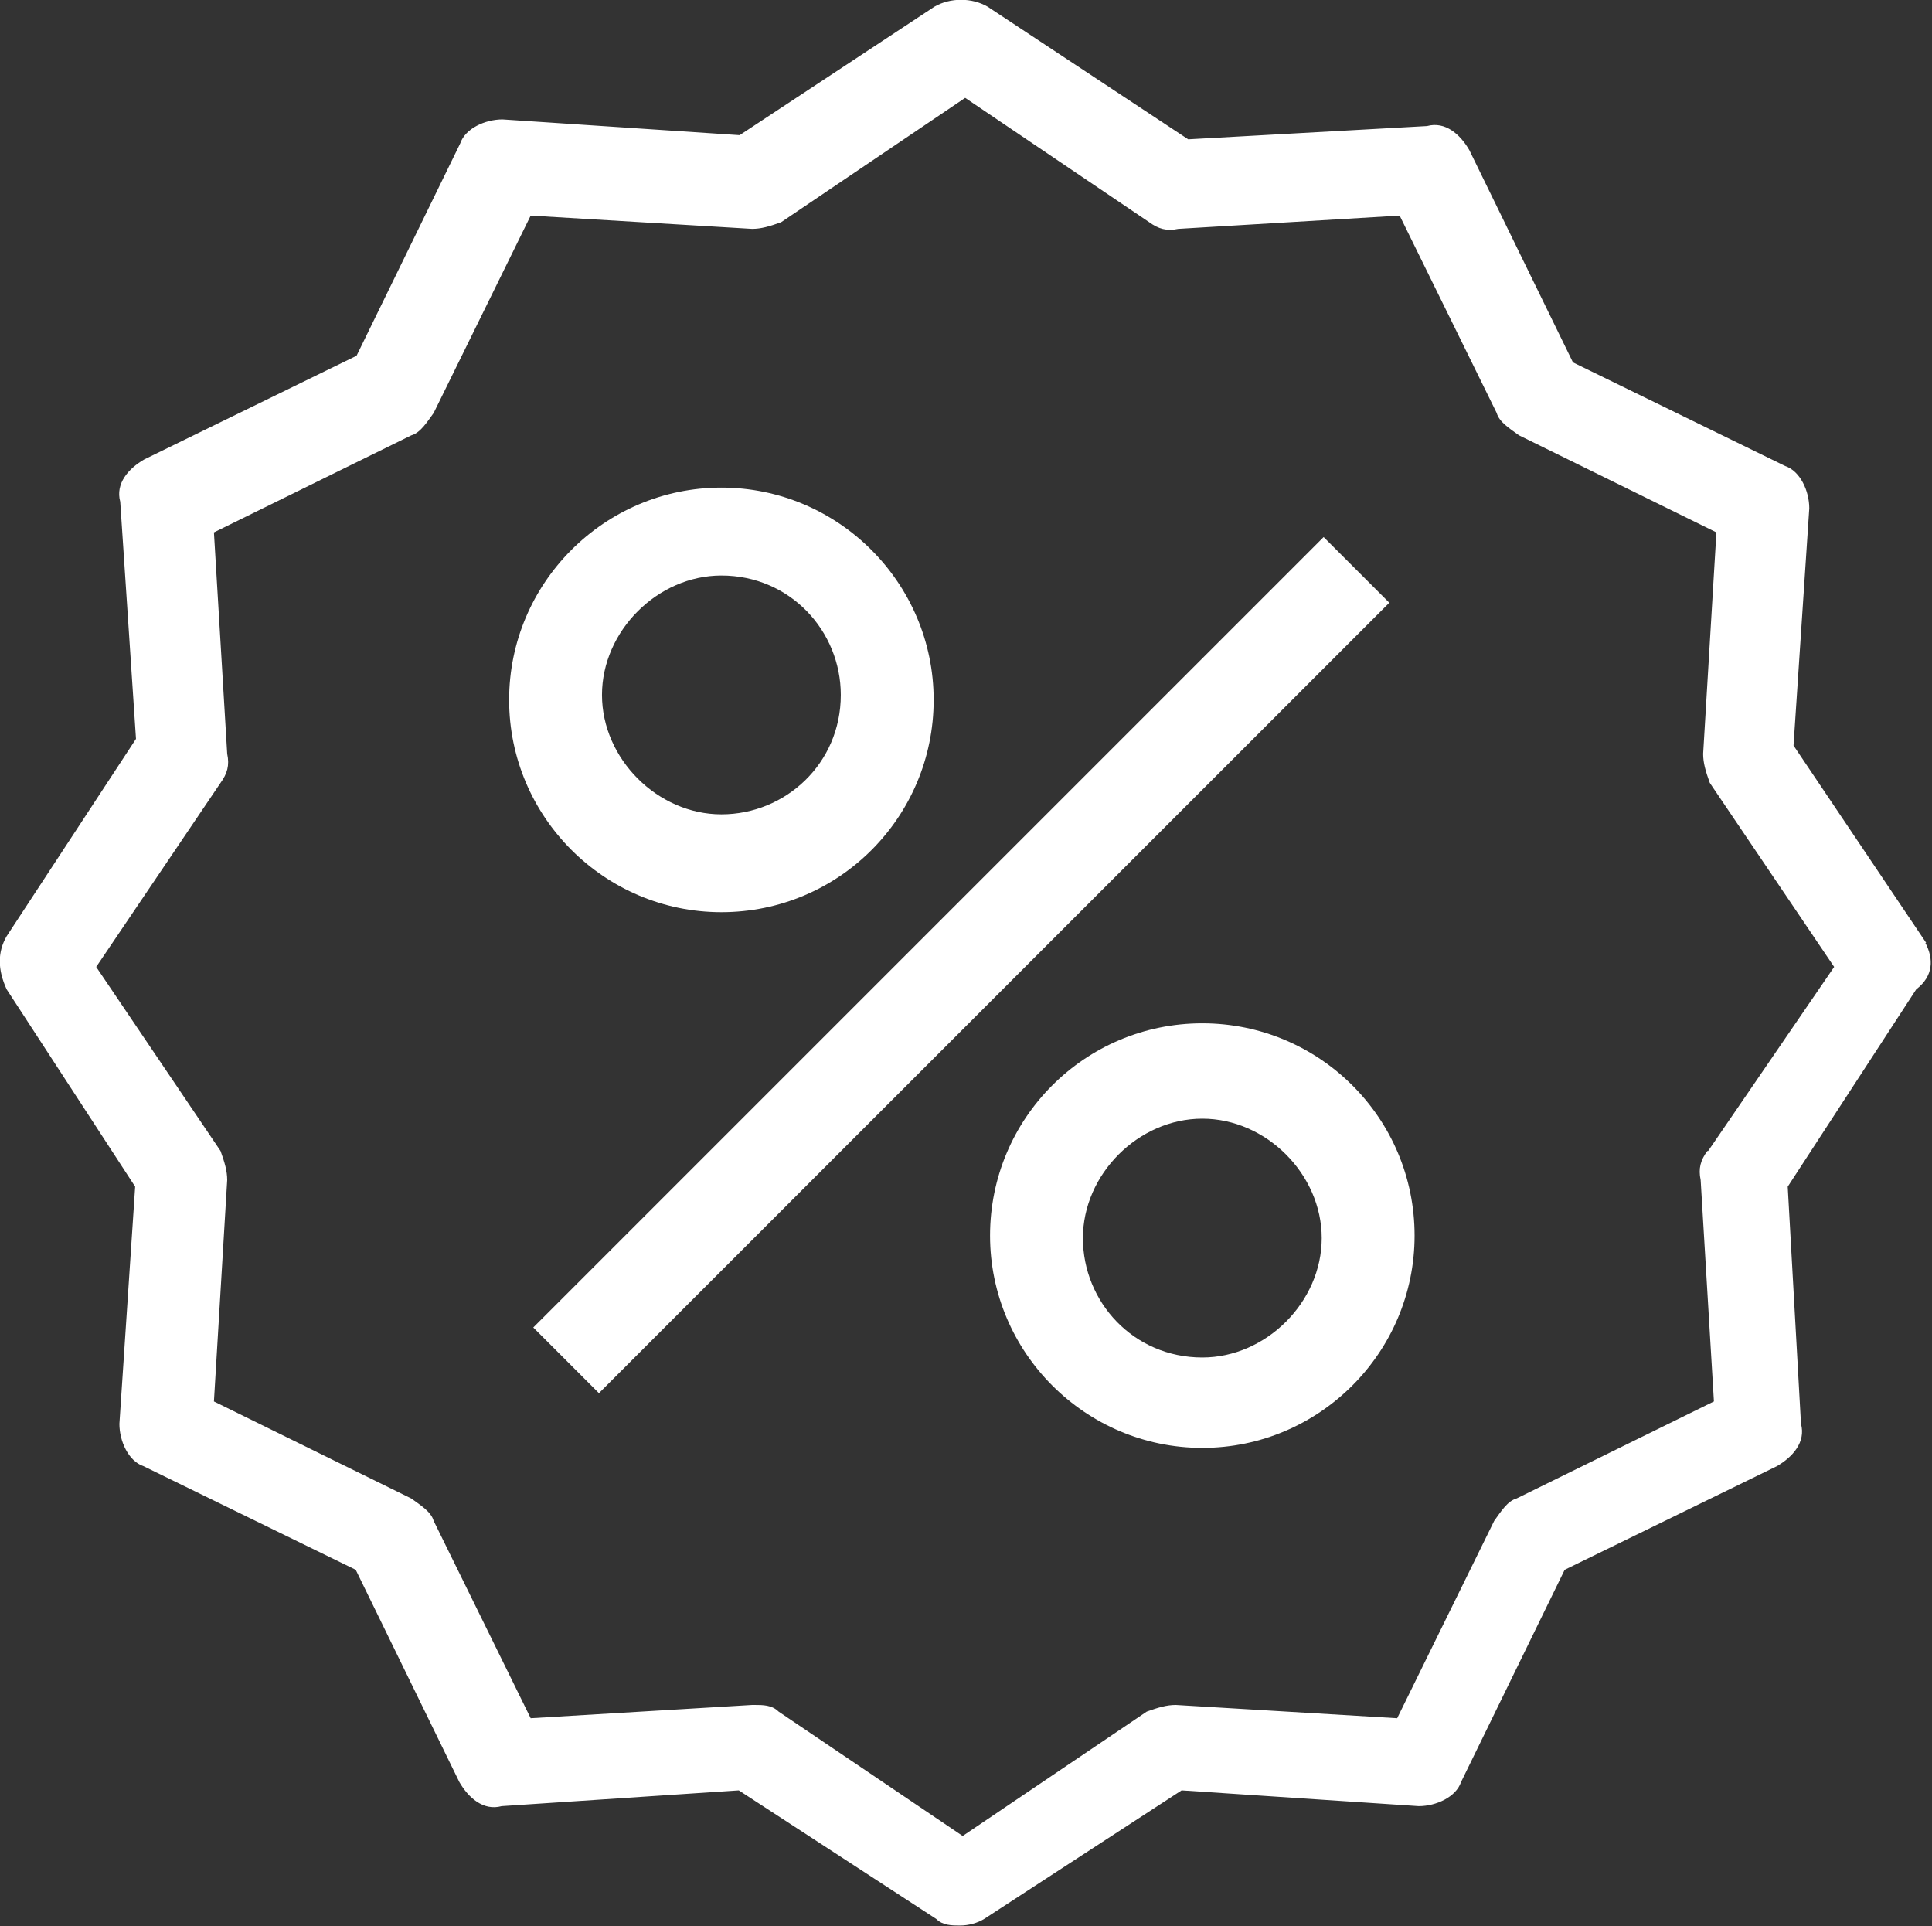 <?xml version="1.0" encoding="UTF-8"?>
<svg id="Layer_2" data-name="Layer 2" xmlns="http://www.w3.org/2000/svg" viewBox="0 0 23.3 23.23">
  <rect x="0" y="0" width="23.3" height="23.23" fill="#333333" stroke="none"/>
  <defs>
    <style>
      .cls-1 {
        fill: #fff;
      }
    </style>
  </defs>
  <g id="Layer_1-2" data-name="Layer 1">
    <g>
      <path class="cls-1" d="M23.23,11.37l-1.6-2.38.19-2.86c0-.21-.11-.45-.29-.51l-2.56-1.25-1.25-2.56c-.11-.19-.29-.35-.51-.29l-2.88.16L11.91.08c-.19-.11-.45-.11-.64,0l-2.35,1.55-2.86-.19c-.21,0-.45.11-.51.29l-1.25,2.56-2.56,1.25c-.19.11-.35.29-.29.51l.19,2.86L.08,11.29c-.11.19-.11.4,0,.64l1.55,2.38-.19,2.86c0,.21.11.45.29.51l2.56,1.25,1.25,2.56c.11.19.29.35.51.29l2.86-.19,2.38,1.55c.08.08.19.08.29.08s.21-.03.29-.08l2.38-1.55,2.86.19c.21,0,.45-.11.51-.29l1.25-2.56,2.56-1.25c.19-.11.35-.29.29-.51l-.16-2.86,1.55-2.38c.21-.16.21-.37.11-.56ZM20.59,13.88c-.08.11-.11.21-.08.35l.16,2.67-2.38,1.17c-.11.03-.19.16-.27.27l-1.17,2.38-2.67-.16c-.11,0-.21.03-.35.08l-2.22,1.5-2.22-1.5c-.08-.08-.19-.08-.29-.08h-.03l-2.67.16-1.17-2.38c-.03-.11-.16-.19-.27-.27l-2.38-1.17.16-2.67c0-.11-.03-.21-.08-.35l-1.5-2.22,1.5-2.22c.08-.11.11-.21.08-.35l-.16-2.67,2.38-1.17c.11-.03.19-.16.27-.27l1.17-2.38,2.67.16c.11,0,.21-.03.35-.08l2.22-1.5,2.22,1.5c.11.08.21.11.35.08l2.67-.16,1.17,2.38c.03.11.16.19.27.27l2.38,1.17-.16,2.67c0,.11.03.21.08.35l1.5,2.22-1.52,2.22Z"/>
      <path class="cls-1" d="M8.7,11c1.42,0,2.56-1.15,2.56-2.56s-1.15-2.56-2.56-2.56-2.56,1.15-2.56,2.56,1.15,2.56,2.56,2.56ZM8.7,6.94c.83,0,1.44.67,1.44,1.44,0,.83-.67,1.44-1.44,1.44s-1.44-.67-1.44-1.44.67-1.44,1.44-1.44Z"/>
      <path class="cls-1" d="M14.5,12.34c-1.42,0-2.56,1.15-2.56,2.56s1.15,2.56,2.56,2.56,2.56-1.15,2.56-2.56c0-1.42-1.15-2.56-2.56-2.56ZM14.5,16.37c-.83,0-1.44-.67-1.44-1.44s.67-1.44,1.44-1.44,1.44.67,1.44,1.44-.67,1.44-1.44,1.44Z"/>
      <rect class="cls-1" x="4.86" y="11.08" width="13.48" height="1.12" transform="translate(-4.84 11.61) rotate(-45)"/>
    </g>
  </g>
</svg>